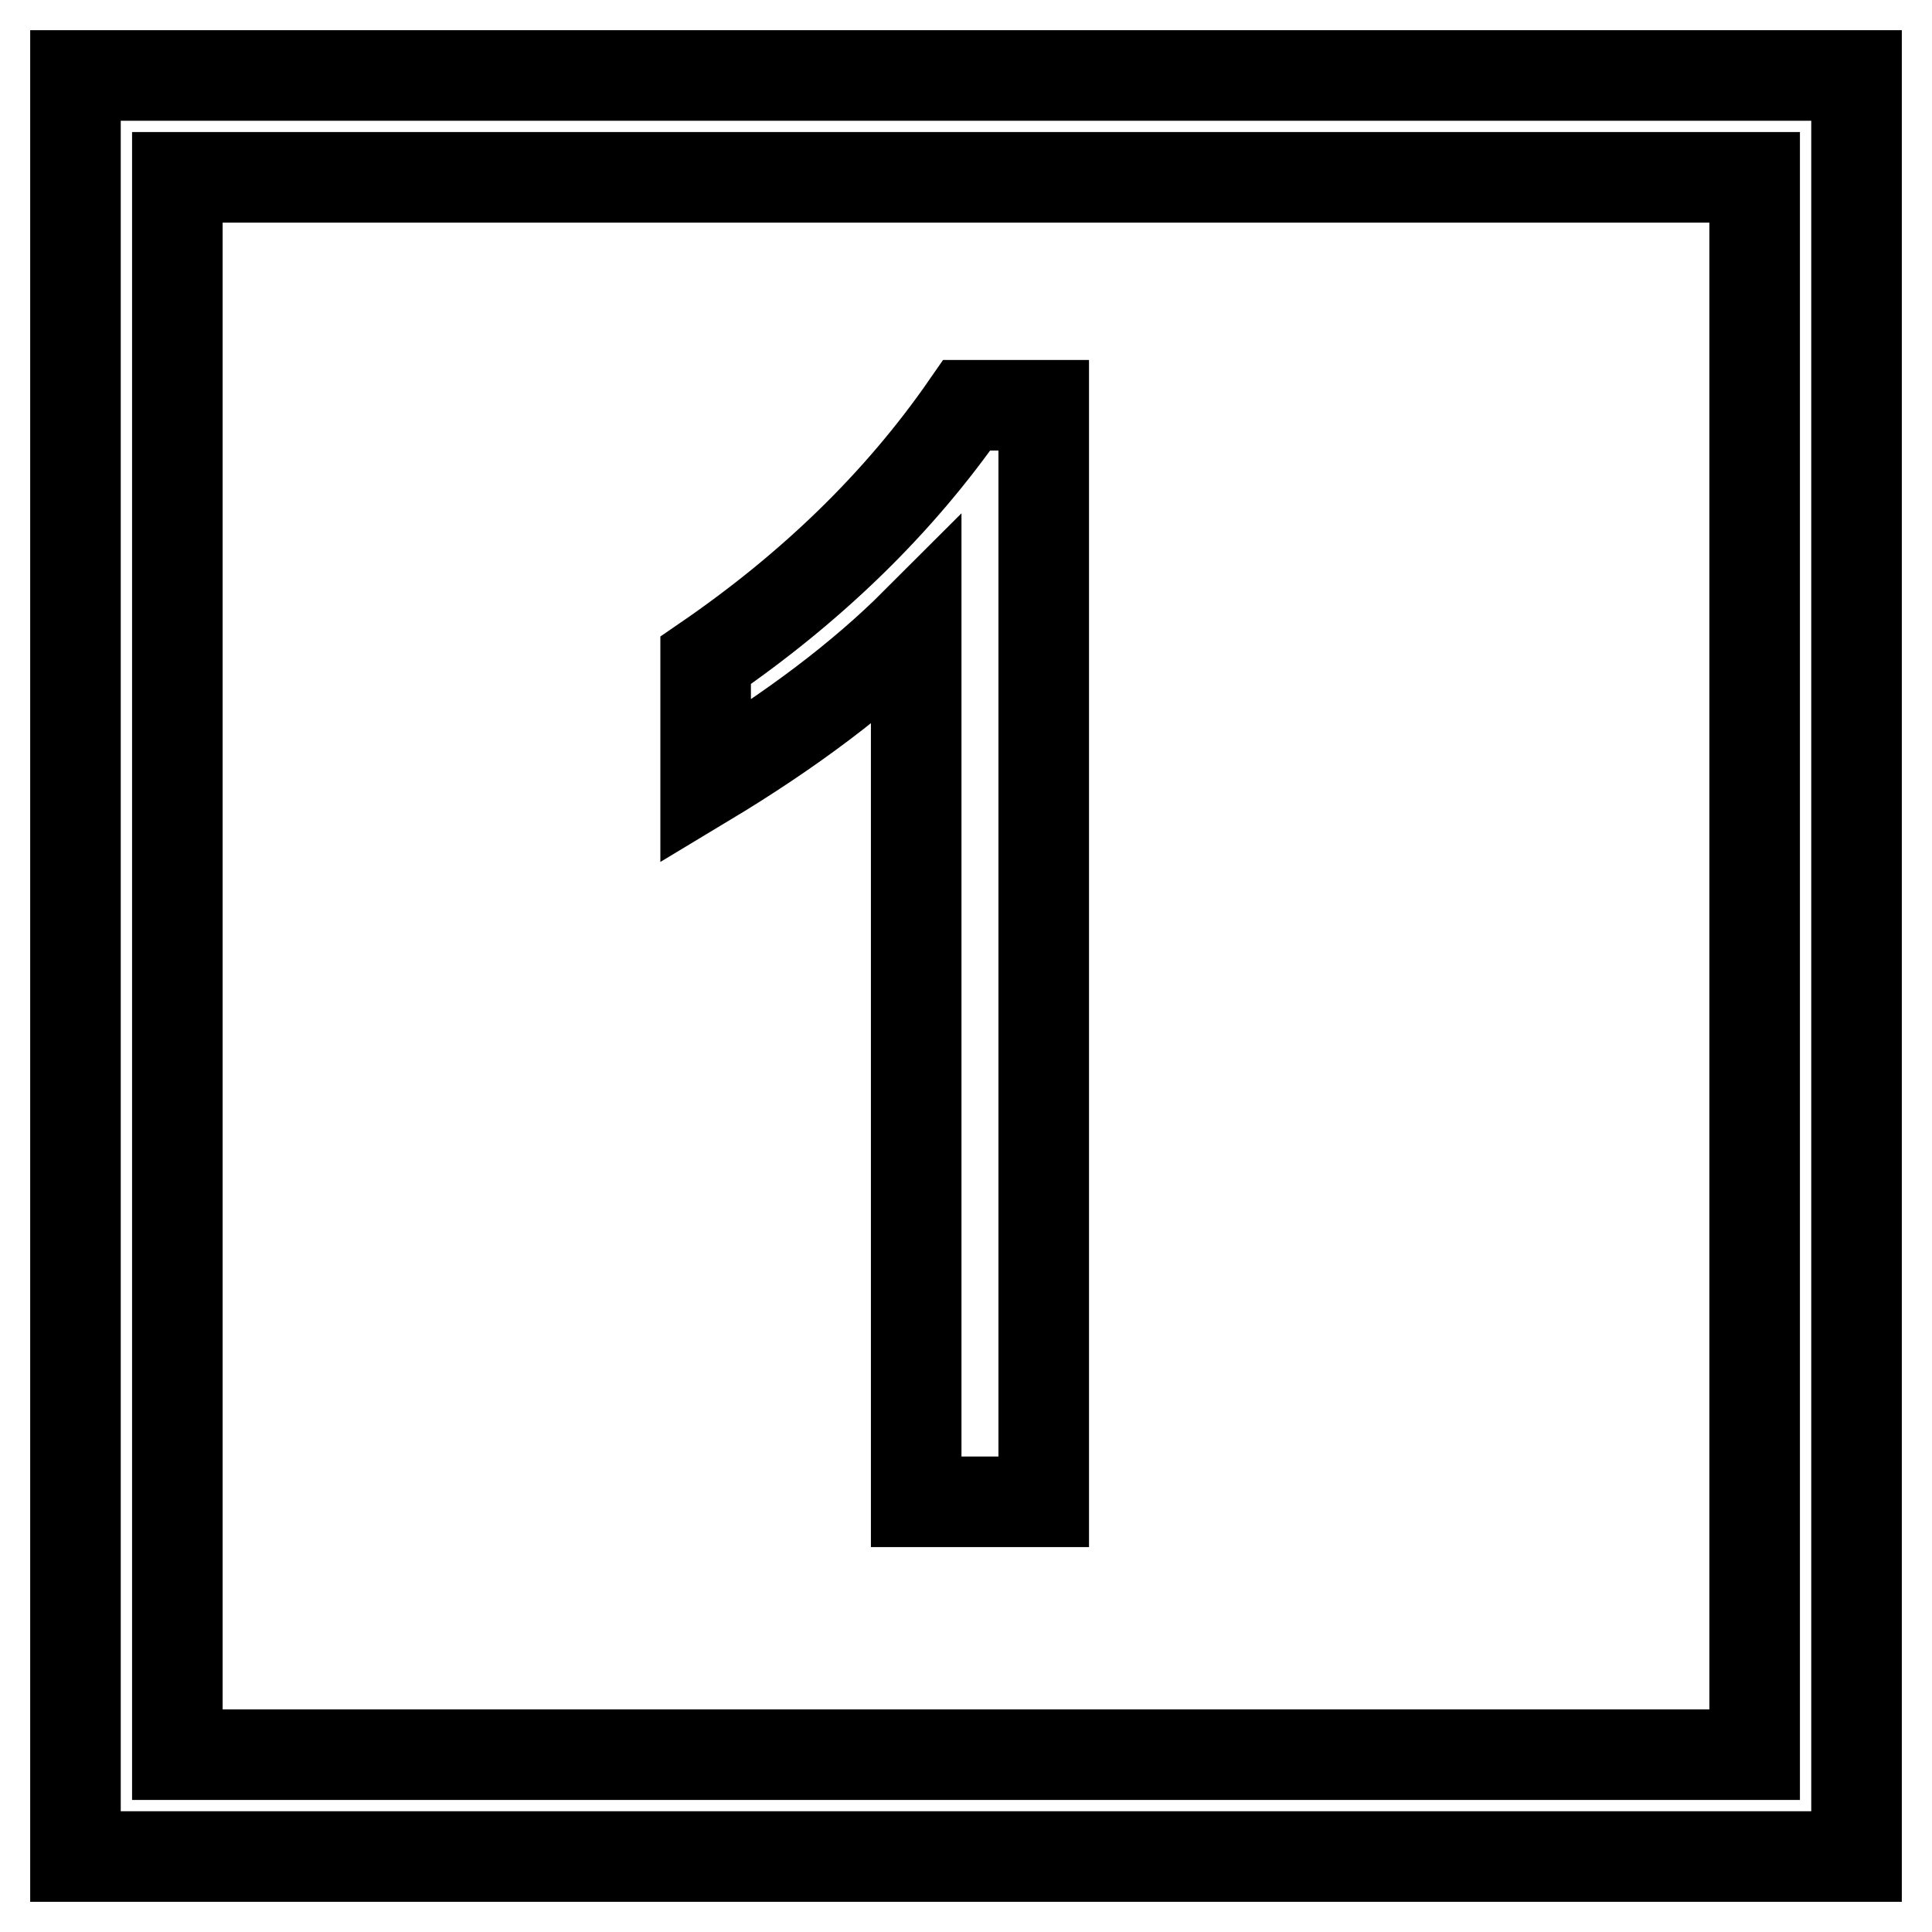 <?xml version="1.0" encoding="utf-8"?>
<!-- Svg Vector Icons : http://www.onlinewebfonts.com/icon -->
<!DOCTYPE svg PUBLIC "-//W3C//DTD SVG 1.1//EN" "http://www.w3.org/Graphics/SVG/1.1/DTD/svg11.dtd">
<svg version="1.1" xmlns="http://www.w3.org/2000/svg" xmlns:xlink="http://www.w3.org/1999/xlink" x="0px" y="0px" viewBox="0 0 256 256" enable-background="new 0 0 256 256" xml:space="preserve">
<g> <path stroke-width="12" fill-opacity="0" stroke="#000000"  d="M246,10H10v236h236V10z M23.5,232.5v-209h209v209H23.5z M138.2,53.7h-10.1c-9,13-20.6,24.2-34.6,33.8v16.1 c11.3-6.8,20.6-13.8,27.9-21.1V199h16.9V53.7z"/></g>
</svg>